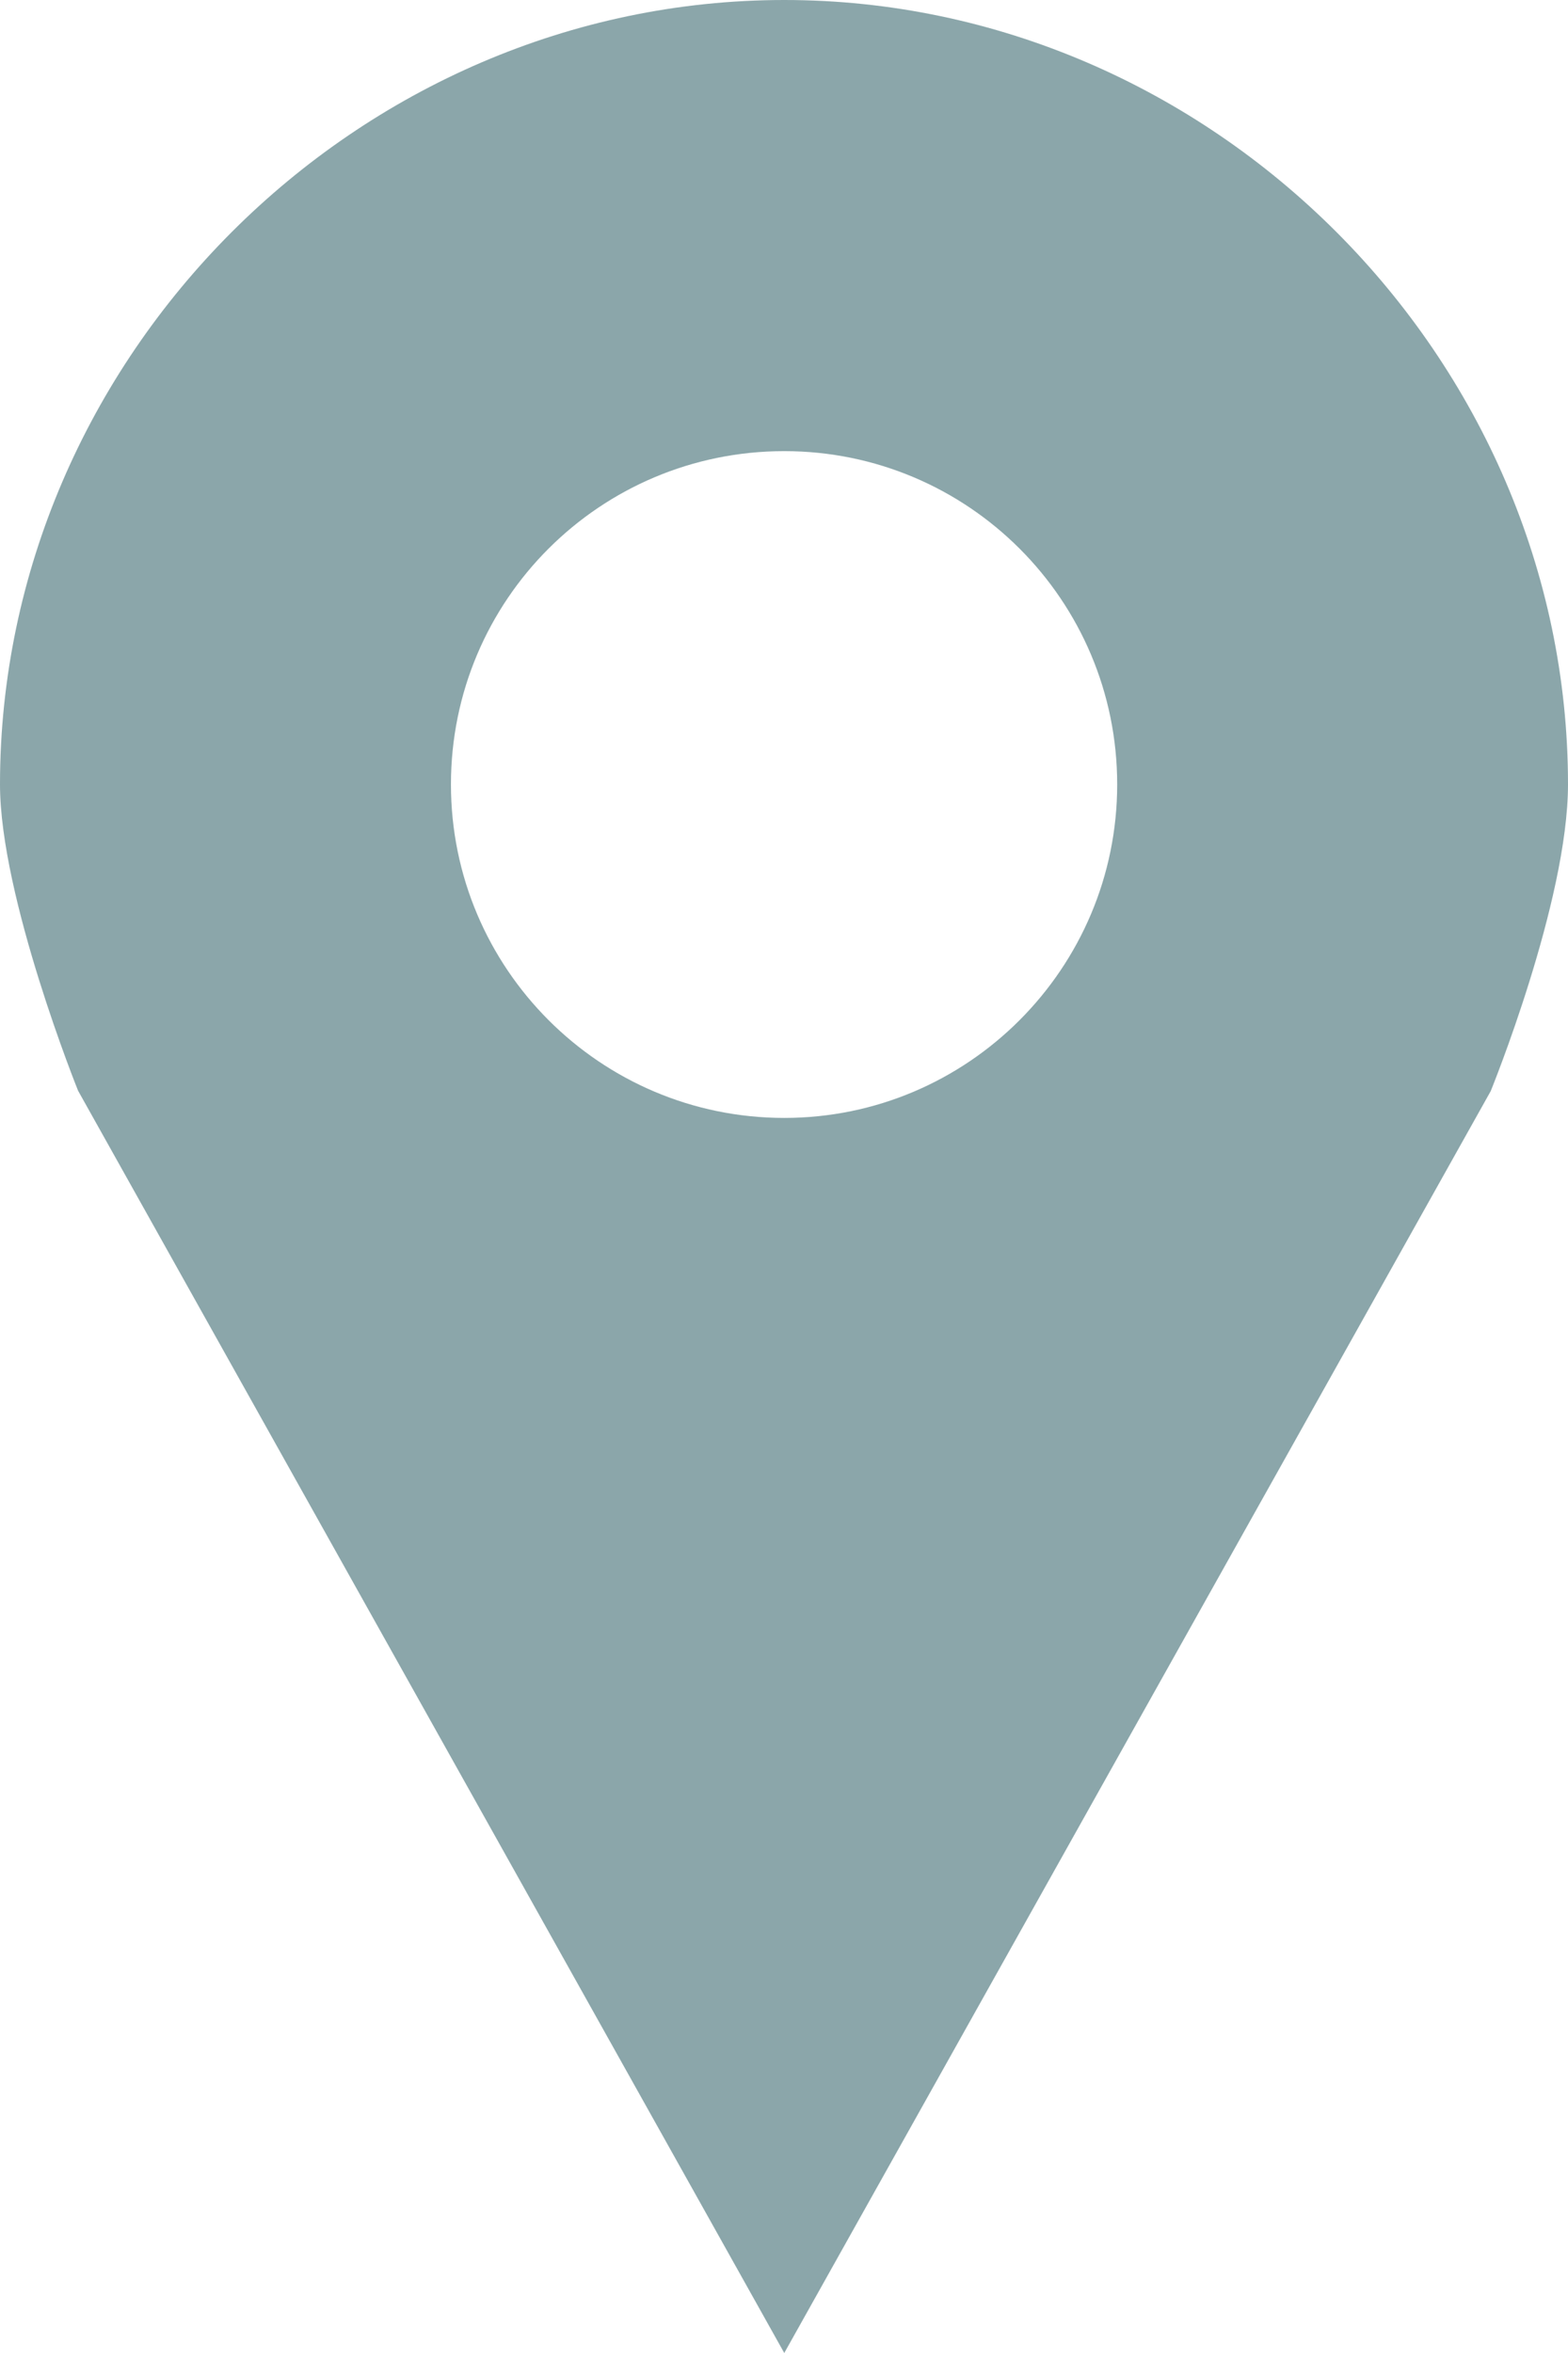 <?xml version="1.0" encoding="utf-8"?>
<!-- Generator: Adobe Illustrator 16.0.4, SVG Export Plug-In . SVG Version: 6.00 Build 0)  -->
<!DOCTYPE svg PUBLIC "-//W3C//DTD SVG 1.1//EN" "http://www.w3.org/Graphics/SVG/1.1/DTD/svg11.dtd">
<svg version="1.1" id="Calque_1" xmlns="http://www.w3.org/2000/svg" xmlns:xlink="http://www.w3.org/1999/xlink" x="0px" y="0px"
	 width="11.93px" height="17.894px" viewBox="0 0 11.93 17.894" enable-background="new 0 0 11.93 17.894" xml:space="preserve">
<path id="pointeur_8_" fill="#8ba6aa" d="M5.967,17.895l5.375-9.597c0,0,0.588-1.442,0.588-2.333C11.93,2.715,9.217,0,5.967,0
	C2.715,0,0,2.715,0,5.966c0,0.857,0.594,2.329,0.594,2.329L5.967,17.895z M5.967,3.431c1.398,0,2.533,1.133,2.533,2.535
	c0,1.398-1.135,2.536-2.533,2.536c-1.4,0-2.536-1.137-2.536-2.536C3.431,4.563,4.566,3.431,5.967,3.431z"/>
</svg>
